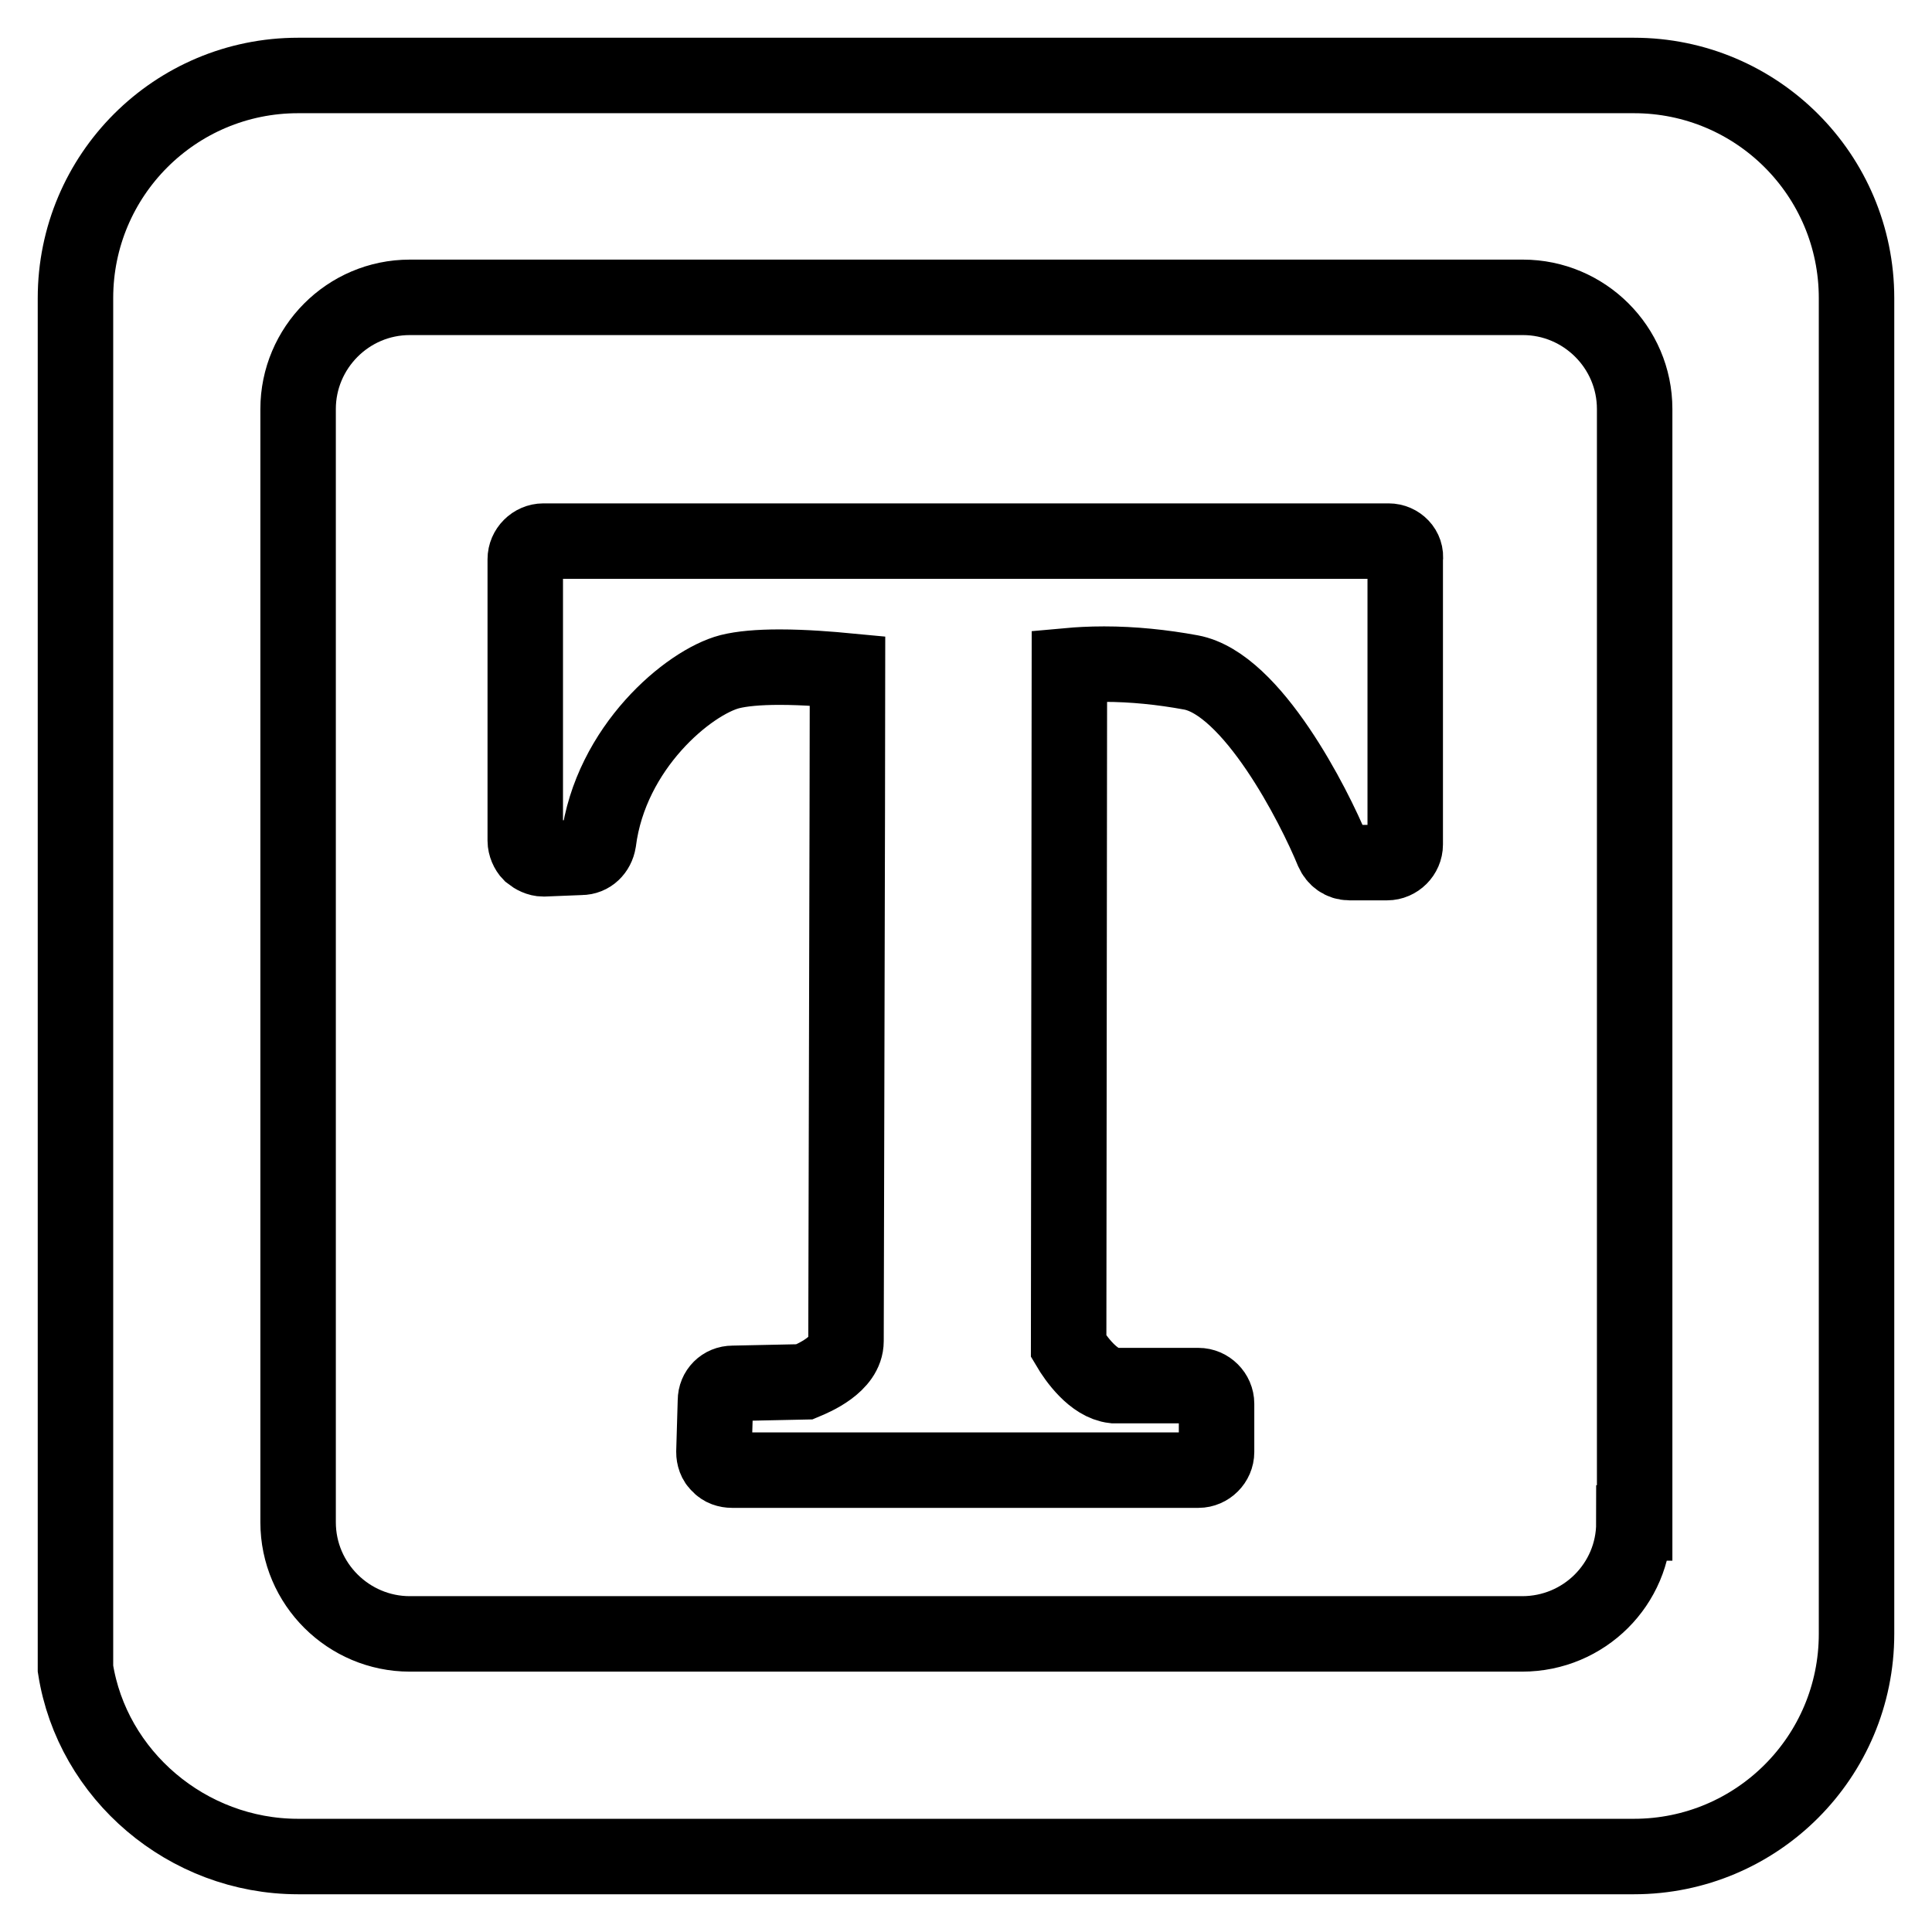 <?xml version="1.0" encoding="utf-8"?>
<!-- Svg Vector Icons : http://www.onlinewebfonts.com/icon -->
<!DOCTYPE svg PUBLIC "-//W3C//DTD SVG 1.1//EN" "http://www.w3.org/Graphics/SVG/1.1/DTD/svg11.dtd">
<svg version="1.1" xmlns="http://www.w3.org/2000/svg" xmlns:xlink="http://www.w3.org/1999/xlink" x="0px" y="0px" viewBox="0 0 256 256" enable-background="new 0 0 256 256" xml:space="preserve">
<g> <path stroke-width="10" fill-opacity="0" stroke="#000000"  d="M184,71.7H72c-1.3,0-2.4,1.1-2.4,2.4v37.3c0,0.6,0.3,1.3,0.7,1.7c0.5,0.4,1.1,0.7,1.7,0.7l5-0.2 c1.2,0,2.1-0.9,2.3-2.1c1.6-12.5,12-21.1,17.4-22.5c1.6-0.4,3.8-0.6,6.6-0.6c3.4,0,6.9,0.3,9,0.5c0,13.2-0.2,84-0.2,88.8 c0,3.1-4.3,4.9-5.5,5.4l-9.5,0.2c-1.3,0-2.3,1-2.3,2.3l-0.2,6.8c0,0.6,0.2,1.3,0.7,1.7c0.4,0.5,1.1,0.7,1.7,0.7h61.8 c1.3,0,2.4-1.1,2.4-2.4V186c0-1.3-1.1-2.4-2.4-2.4h-11.2c-2.7-0.3-5-3.5-6-5.2l0.1-90.2c1.1-0.1,2.7-0.2,4.6-0.2 c3.8,0,7.7,0.4,11.5,1.1c8.1,1.5,16.3,17.6,18.8,23.7c0.4,0.9,1.2,1.5,2.2,1.5h5c1.3,0,2.4-1.1,2.4-2.4V74.1 C186.4,72.8,185.3,71.7,184,71.7L184,71.7z M216.5,10h-177C23.2,10,10,23.2,10,39.5v181.6c2.2,14.1,14.8,24.9,29.5,24.9h177l0,0 c16.3,0,29.5-13.2,29.5-29.5v-177C246,23.2,232.8,10,216.5,10L216.5,10z M216.5,201.8c0,8.1-6.6,14.7-14.8,14.7H54.3 c-8.1,0-14.8-6.6-14.8-14.8l0,0V62.9v-8.7c0-8.1,6.6-14.8,14.8-14.8h147.5c8.1,0,14.8,6.6,14.8,14.8l0,0V201.8L216.5,201.8z"/></g>
</svg>